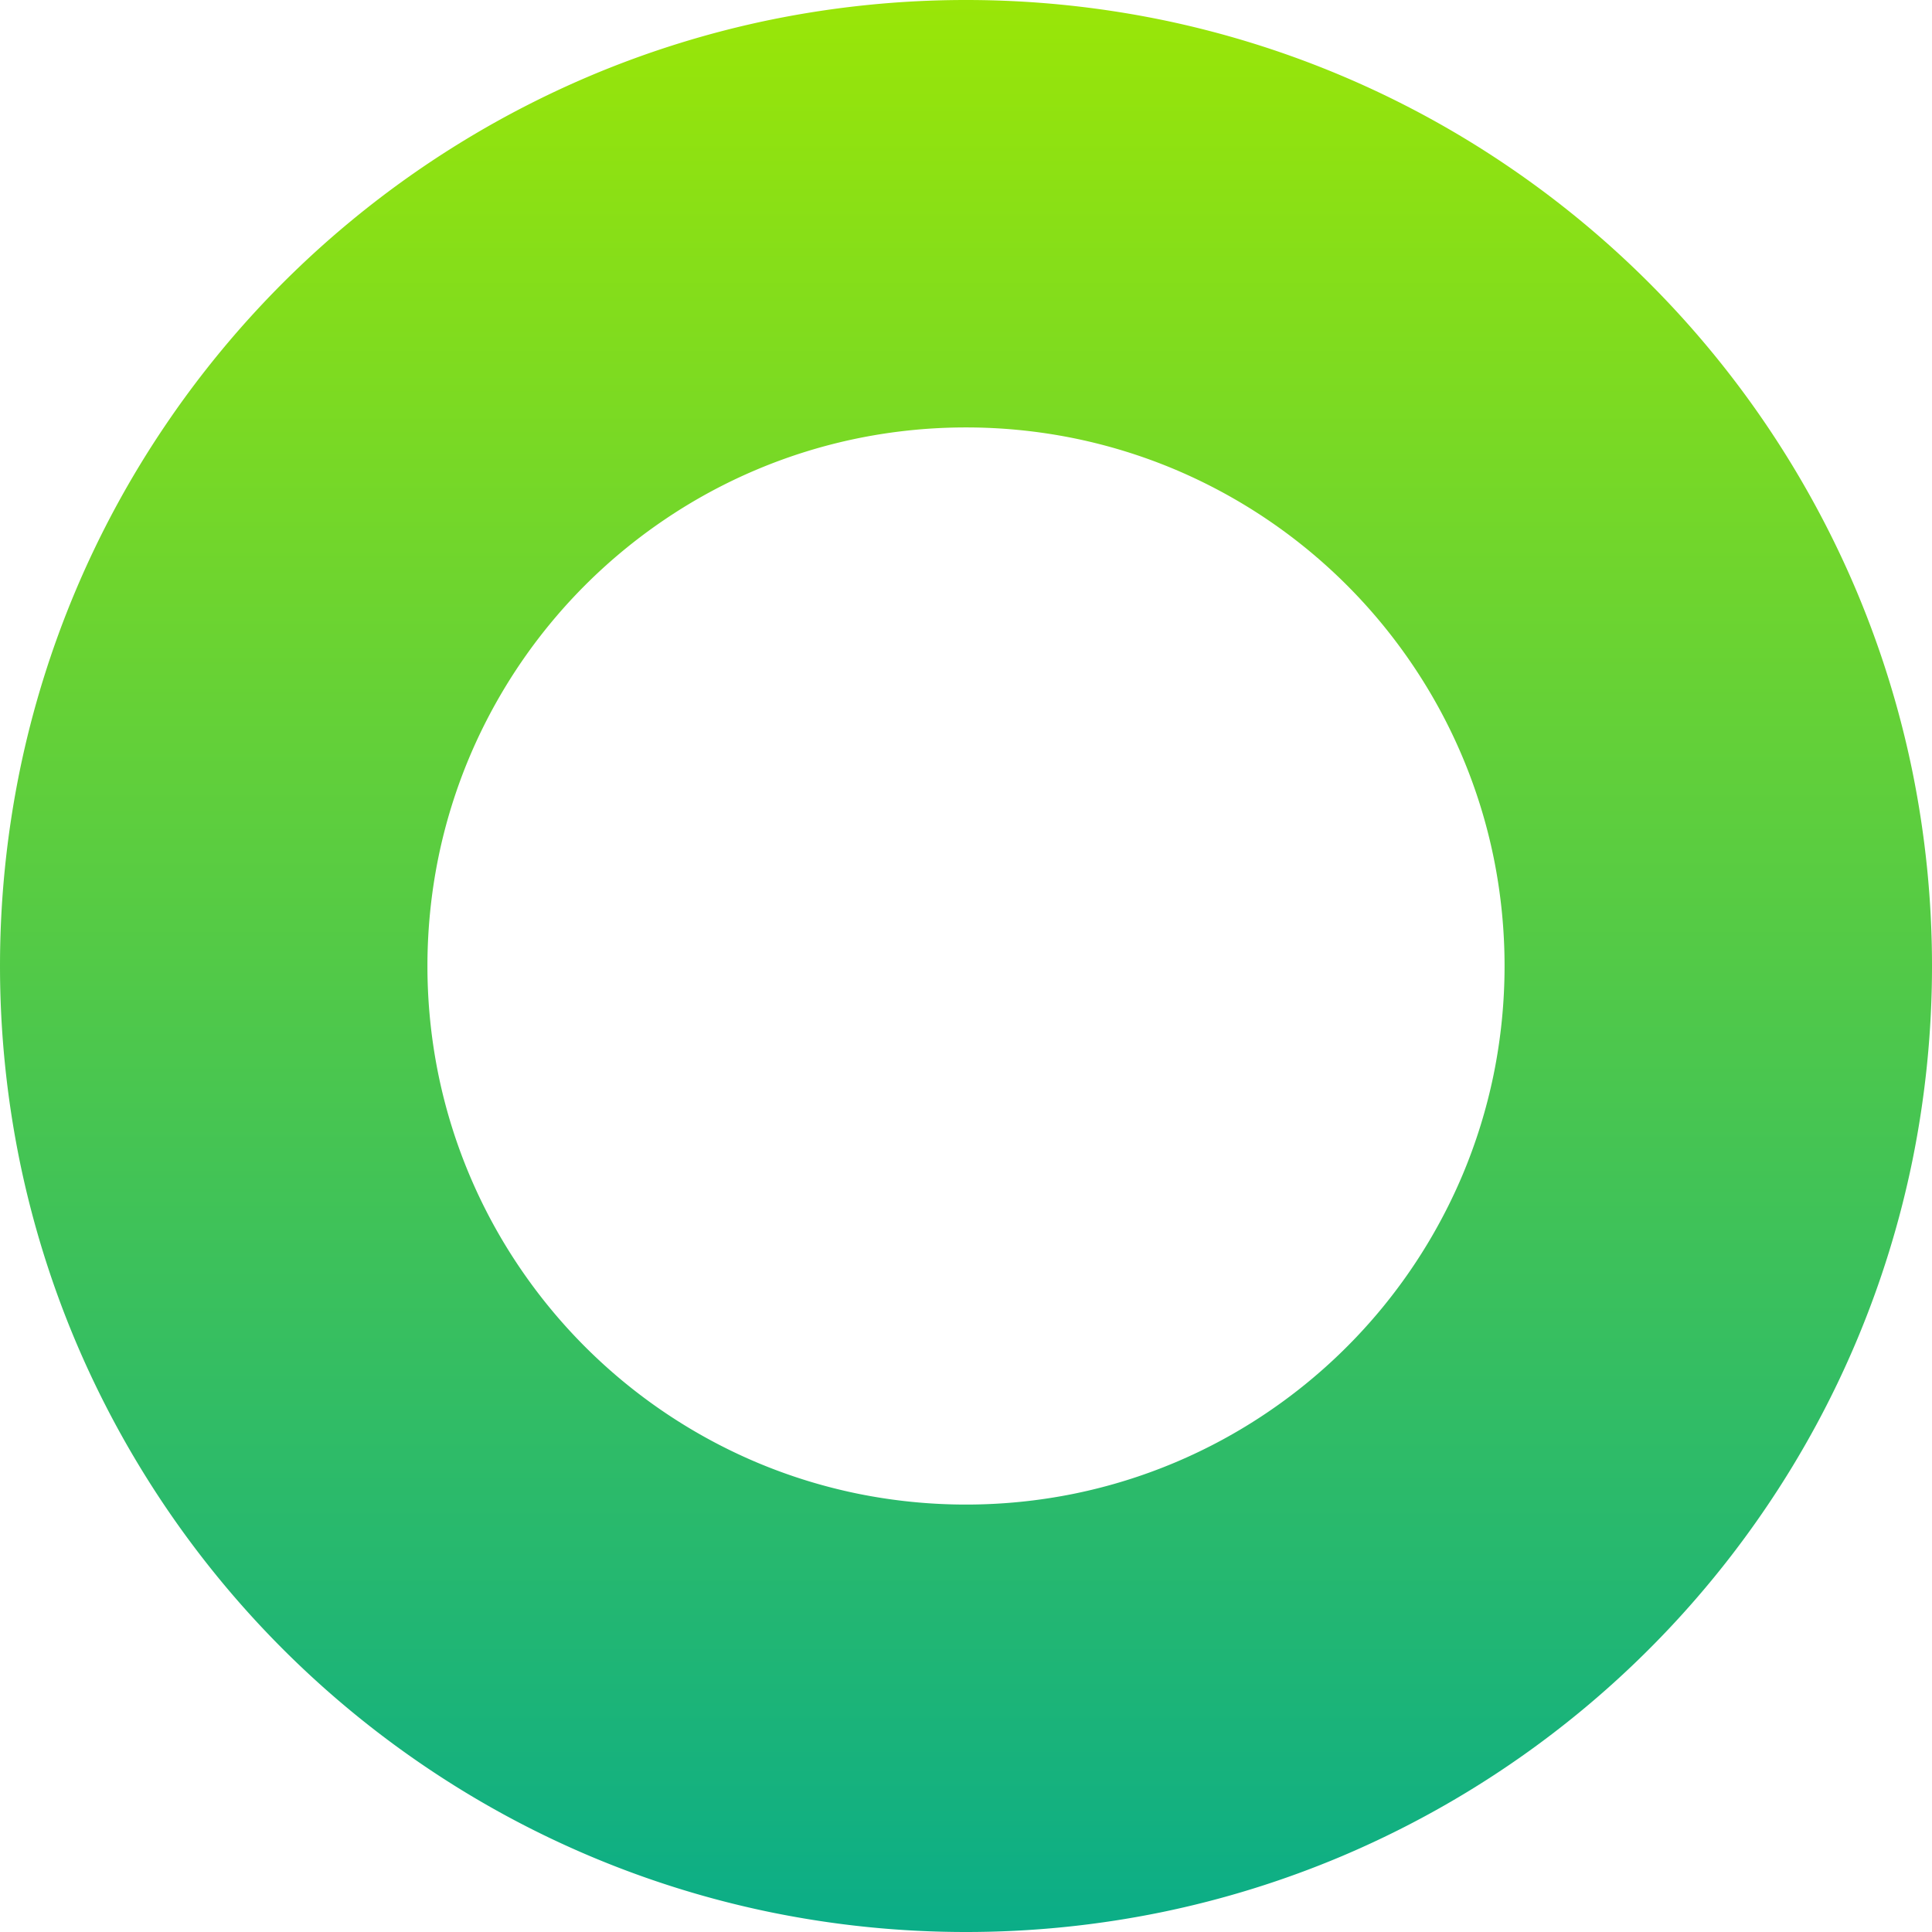 <svg xmlns="http://www.w3.org/2000/svg" xmlns:xlink="http://www.w3.org/1999/xlink" width="339" height="339" viewBox="0 0 339 339"><defs><linearGradient id="linear-gradient" x1="0.5" x2="0.5" y2="1" gradientUnits="objectBoundingBox"><stop offset="0" stop-color="#9ae607"></stop><stop offset="1" stop-color="#0aad88"></stop></linearGradient></defs><path id="Subtraction_14" data-name="Subtraction 14" d="M170.5,332a170.754,170.754,0,0,1-34.16-3.444,168.574,168.574,0,0,1-60.609-25.5A170,170,0,0,1,14.32,228.477,168.649,168.649,0,0,1,4.444,196.66a171.153,171.153,0,0,1,0-68.32,168.572,168.572,0,0,1,25.5-60.609A170,170,0,0,1,104.523,6.32,168.644,168.644,0,0,1,136.34-3.557a171.153,171.153,0,0,1,68.32,0,168.573,168.573,0,0,1,60.609,25.5A170,170,0,0,1,326.68,96.523a168.649,168.649,0,0,1,9.877,31.817,171.154,171.154,0,0,1,0,68.32,168.573,168.573,0,0,1-25.5,60.609,170,170,0,0,1-74.575,61.411,168.645,168.645,0,0,1-31.817,9.877A170.757,170.757,0,0,1,170.5,332Zm0-264a95.2,95.2,0,0,0-19.045,1.92,93.982,93.982,0,0,0-33.791,14.219,94.777,94.777,0,0,0-34.238,41.577,94.021,94.021,0,0,0-5.506,17.739,95.418,95.418,0,0,0,0,38.09,93.981,93.981,0,0,0,14.219,33.791,94.778,94.778,0,0,0,41.577,34.238,94.023,94.023,0,0,0,17.739,5.506,95.417,95.417,0,0,0,38.09,0,93.982,93.982,0,0,0,33.791-14.219,94.777,94.777,0,0,0,34.238-41.577,94.025,94.025,0,0,0,5.506-17.739,95.42,95.42,0,0,0,0-38.09,93.981,93.981,0,0,0-14.219-33.791,94.775,94.775,0,0,0-41.577-34.238,94.021,94.021,0,0,0-17.739-5.506A95.2,95.2,0,0,0,170.5,68Z" transform="translate(-1 7)" fill="url(#linear-gradient)"></path></svg>